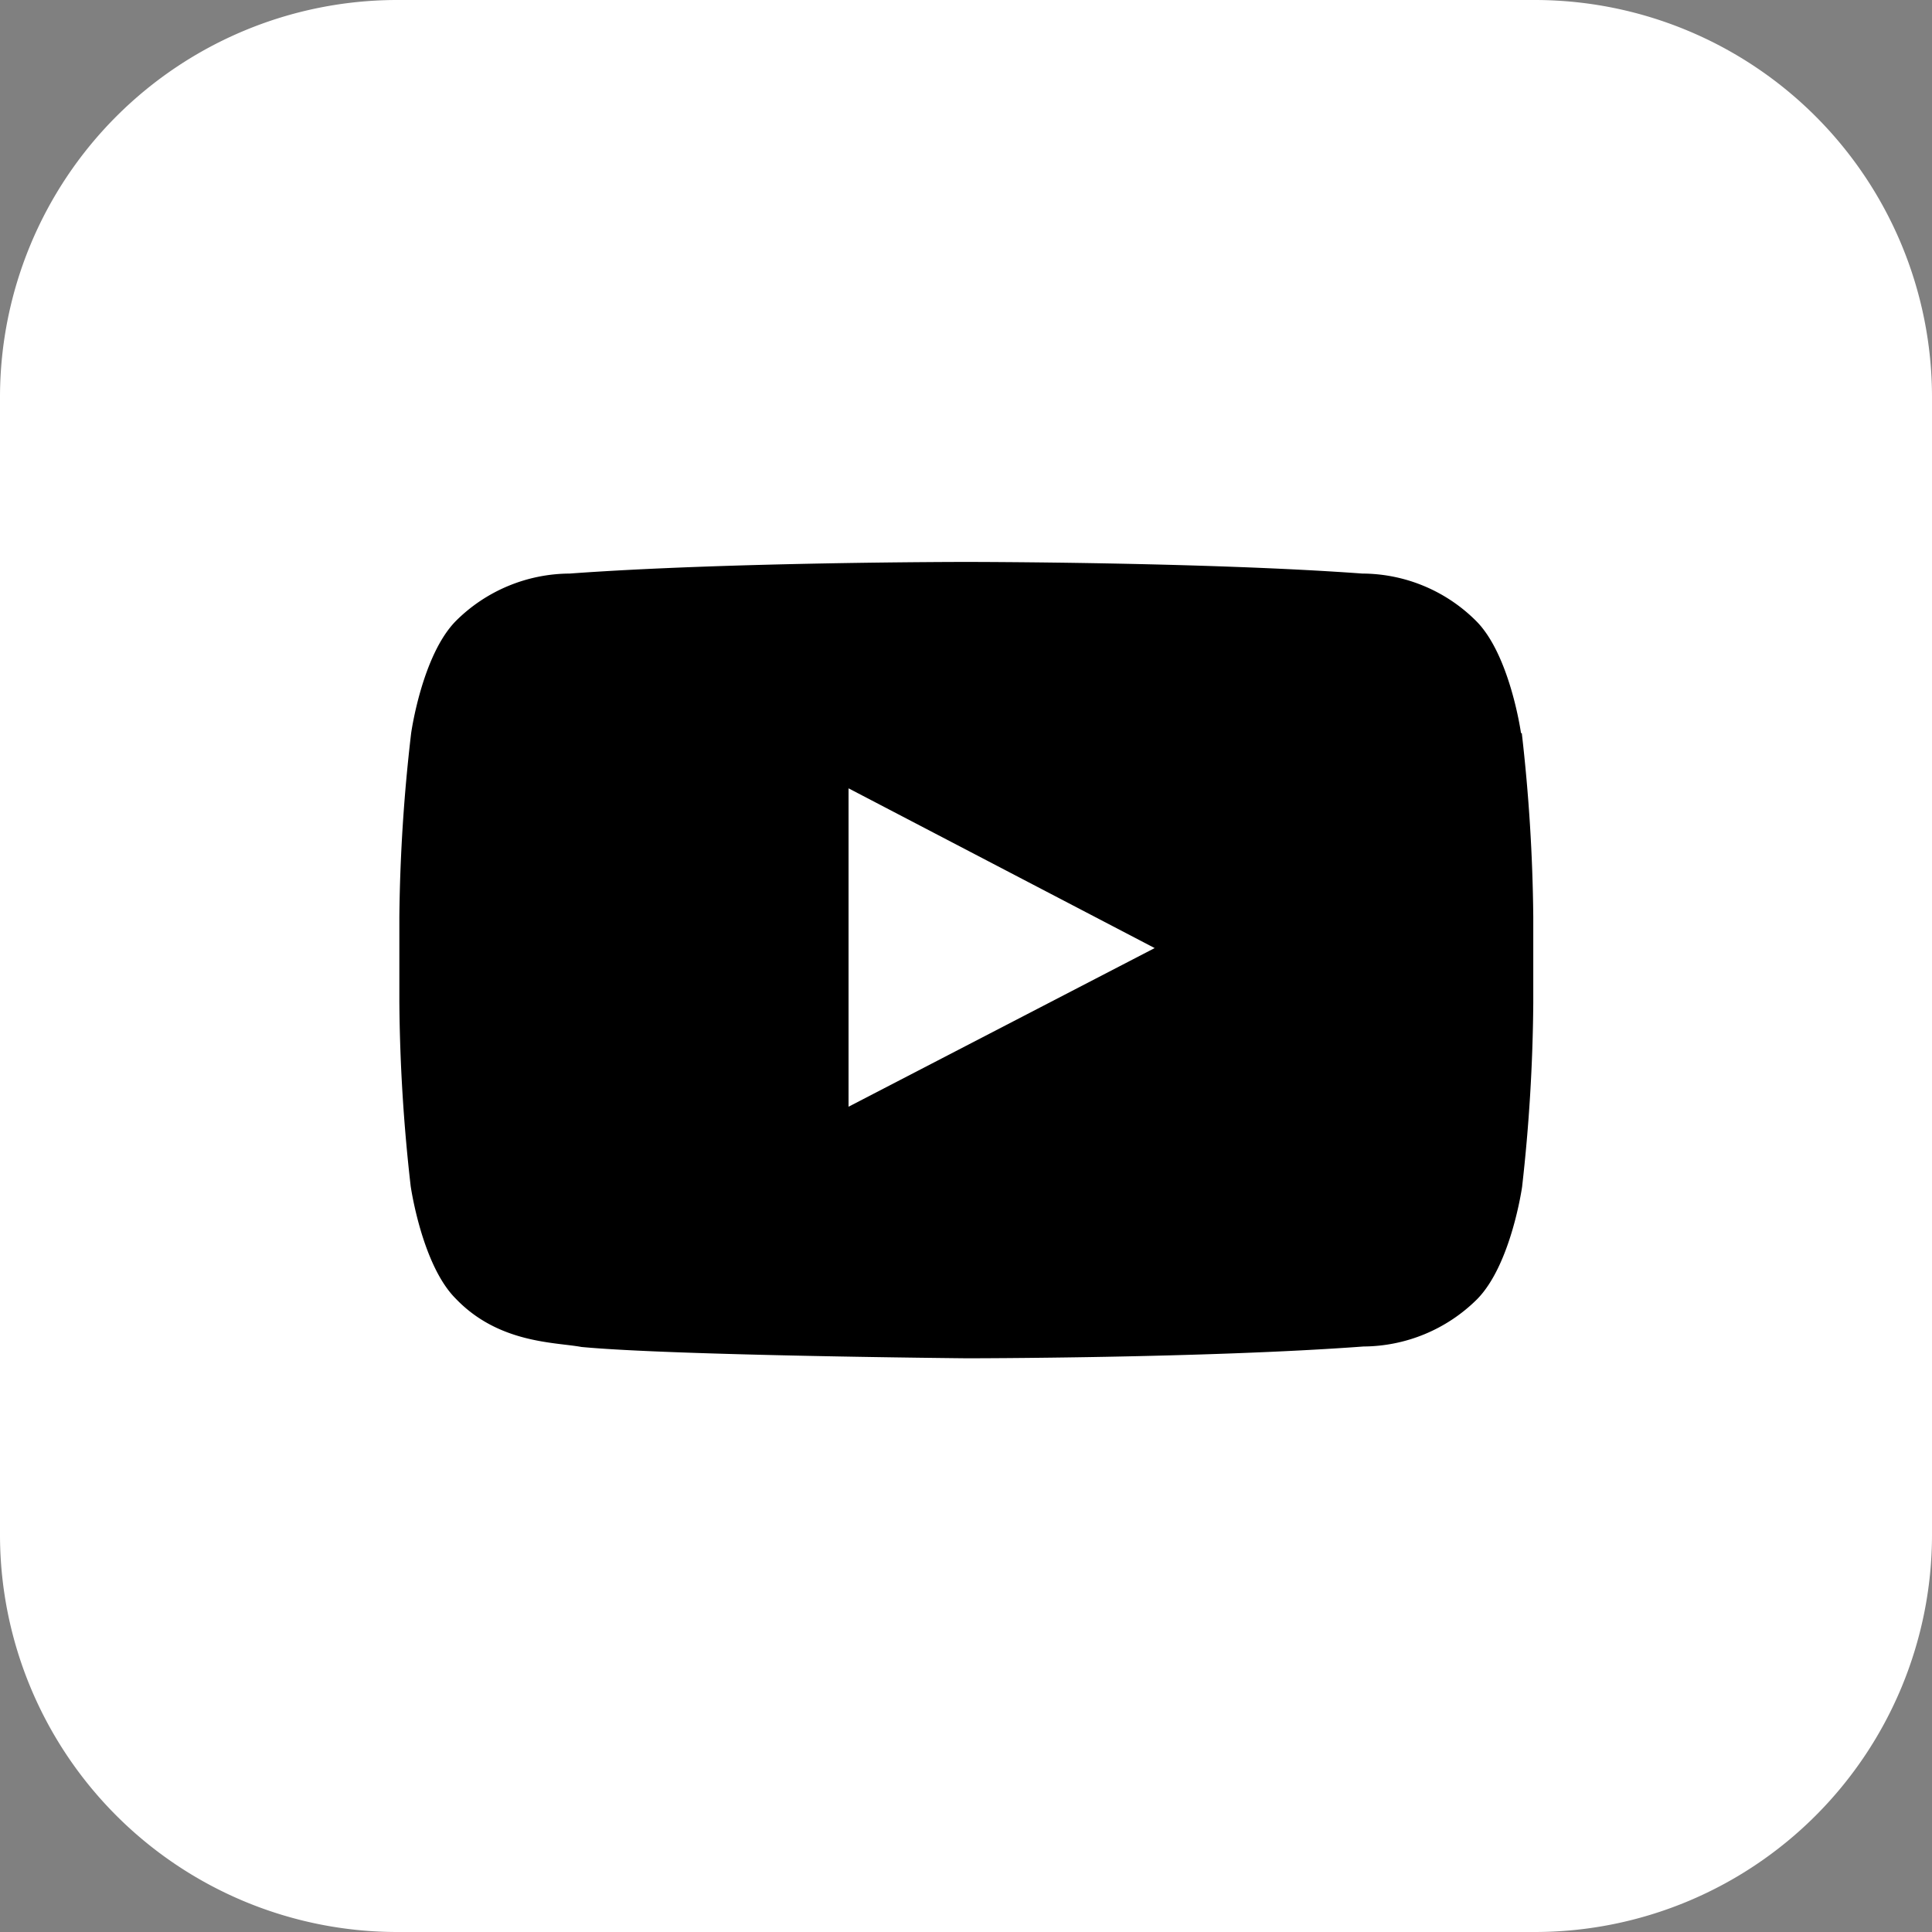 <svg id="Layer_1" data-name="Layer 1" xmlns="http://www.w3.org/2000/svg" viewBox="0 0 122.88 122.88"><rect x="0" y="0" width="122.88" height="122.88" fill="#808080" stroke="none"/><defs><style>.cls-1{fill:#FFF;}.cls-1,.cls-2{fill-rule:evenodd;}.cls-2{fill:#000;}</style></defs><title>youtube-square-color</title><path class="cls-1" d="M25.2,0H97.68a25.27,25.27,0,0,1,25.2,25.2V97.68a25.27,25.27,0,0,1-25.2,25.2H25.2A25.27,25.27,0,0,1,0,97.68V25.2A25.27,25.27,0,0,1,25.2,0Z"/><path class="cls-2" d="M96.74,46.63s-.7-5-2.87-7.15a10.28,10.28,0,0,0-7.22-3c-10.08-.74-25.21-.74-25.21-.74h0s-15.13,0-25.21.74a10.31,10.31,0,0,0-7.22,3c-2.17,2.18-2.86,7.15-2.86,7.15A109.09,109.09,0,0,0,25.4,58.3v5.46a109.65,109.65,0,0,0,.72,11.68s.71,5,2.86,7.15c2.74,2.87,6.34,2.77,8,3.08,5.77.55,24.51.72,24.51.72s15.15,0,25.23-.75a10.32,10.32,0,0,0,7.22-3c2.17-2.19,2.87-7.16,2.87-7.16a110.6,110.6,0,0,0,.71-11.67V58.3a110.89,110.89,0,0,0-.73-11.67Z"/><polygon class="cls-1" points="53.97 70.39 53.97 50.14 73.44 60.3 53.97 70.39 53.97 70.39"/></svg>
